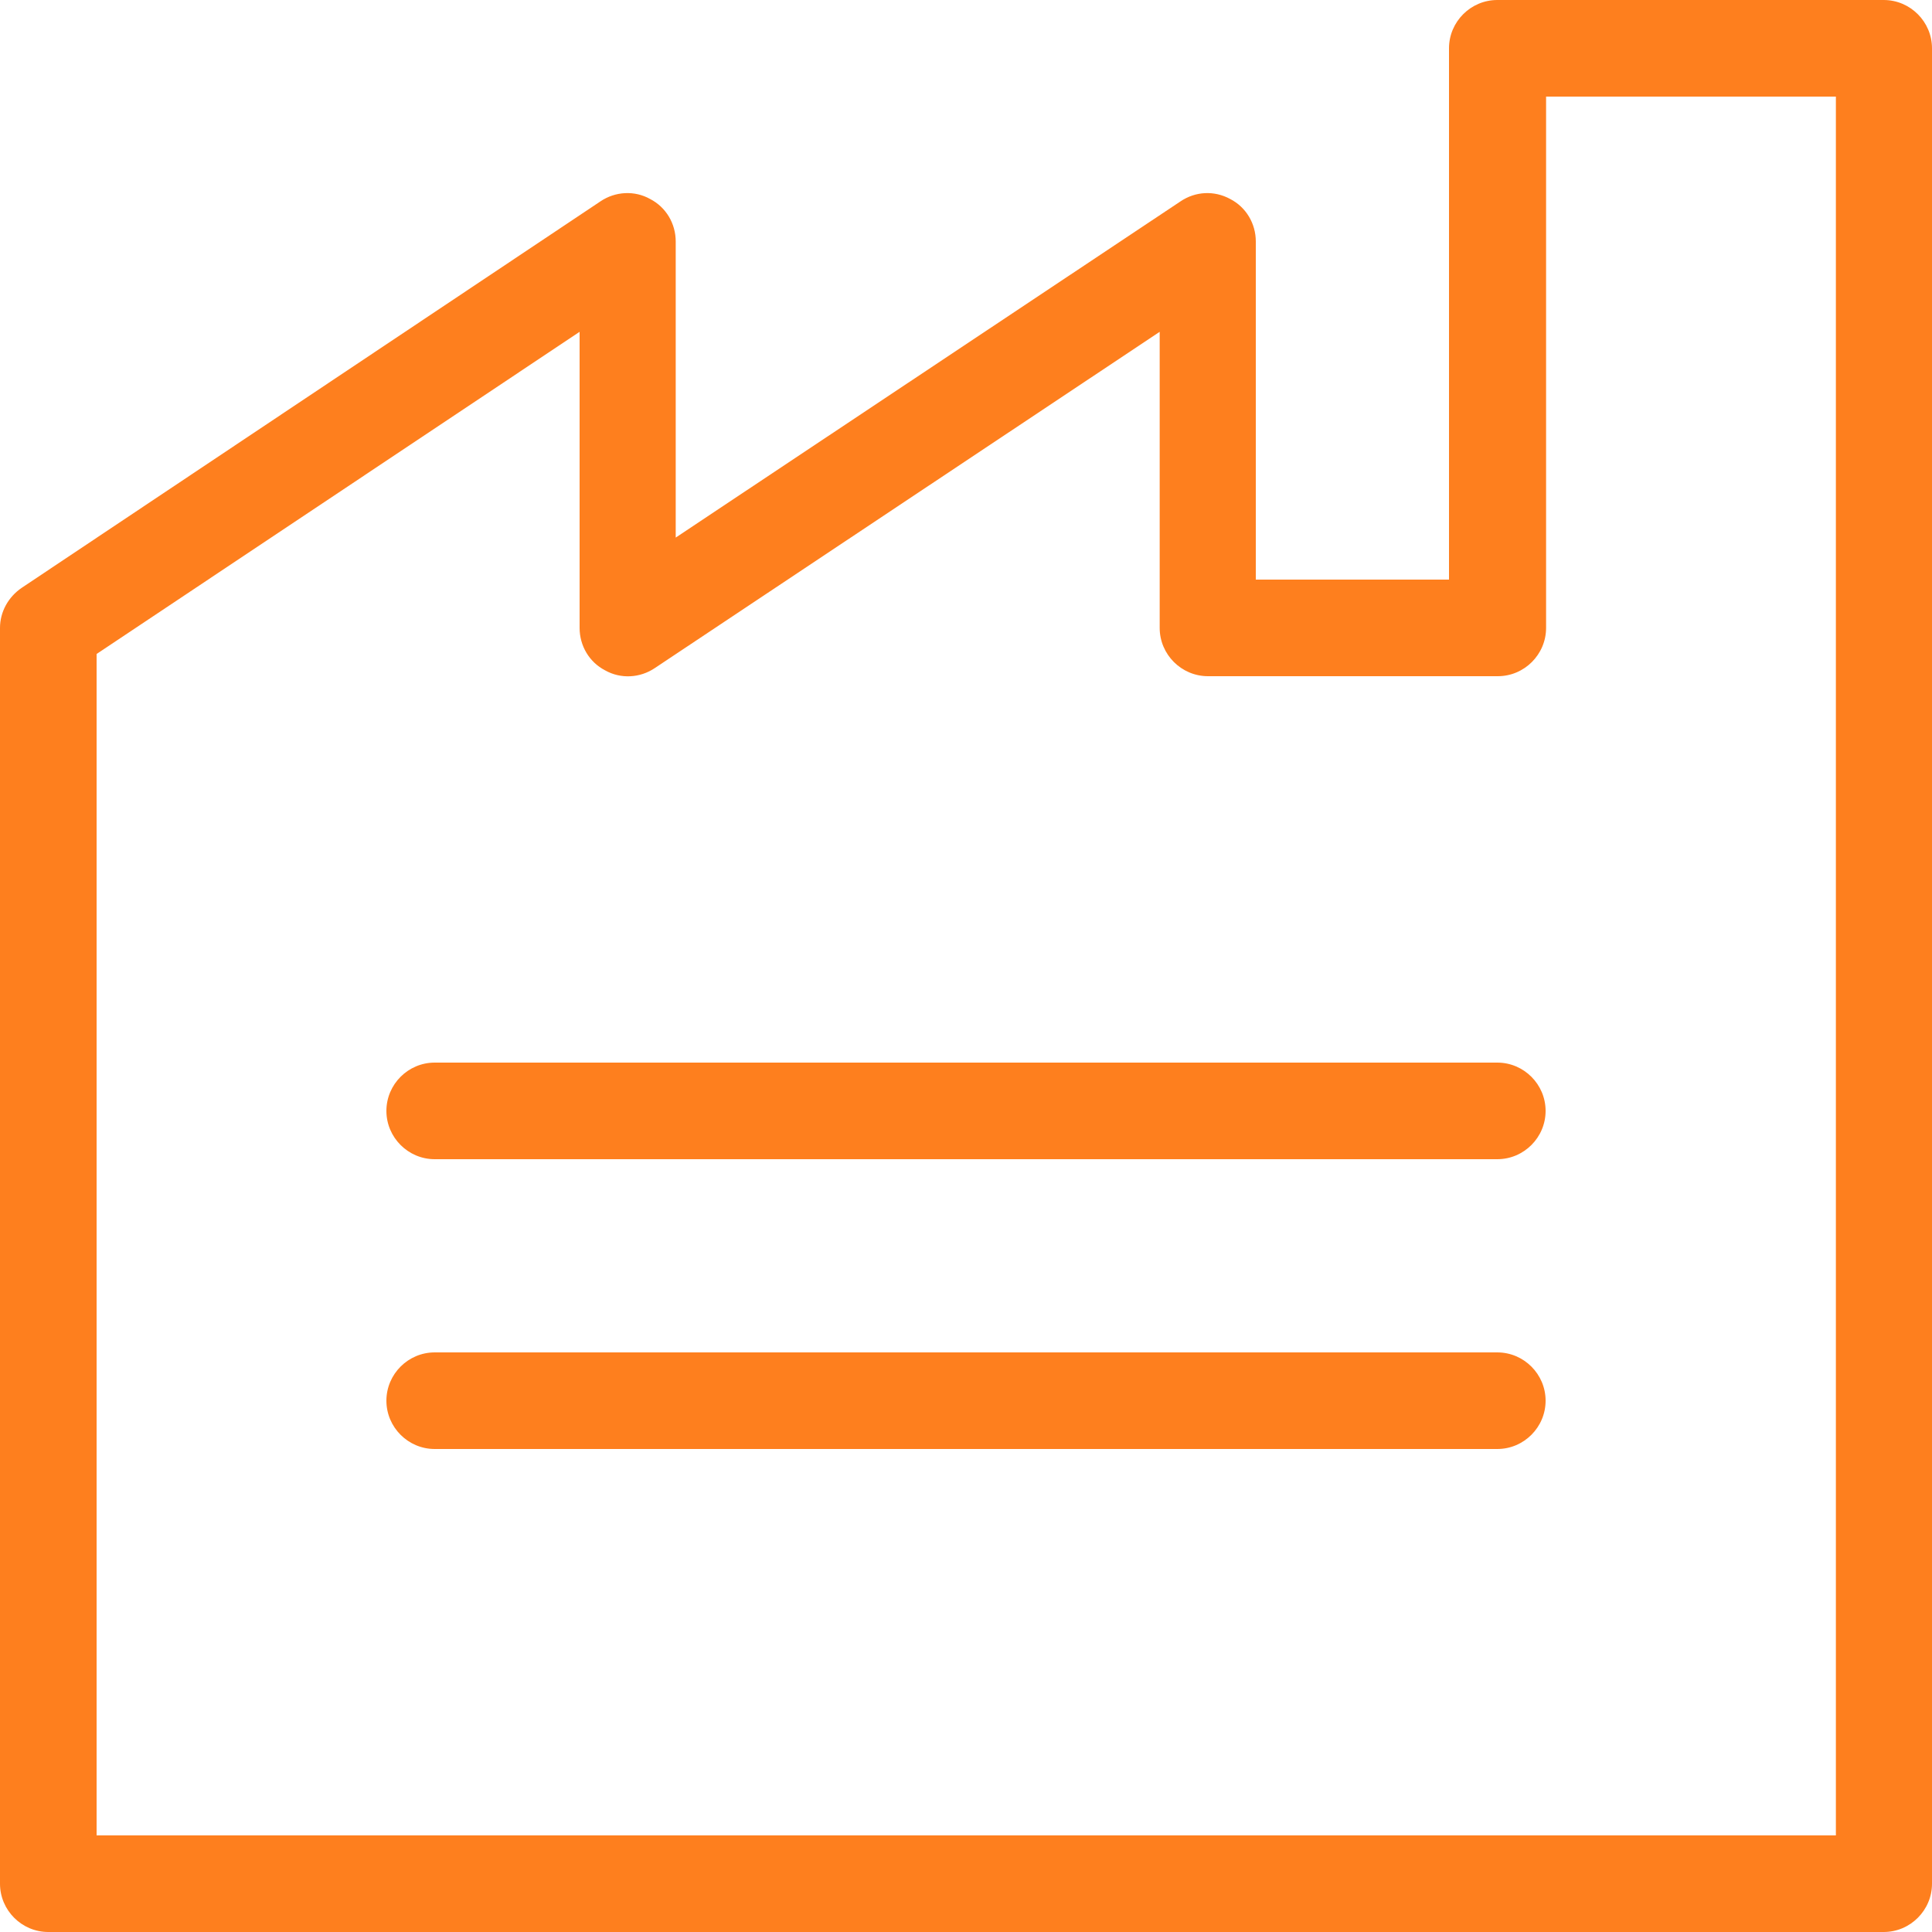 <?xml version="1.0" encoding="UTF-8"?><svg id="uuid-9329ecb0-4d6a-4db4-bcbc-3adff9d90ebf" xmlns="http://www.w3.org/2000/svg" viewBox="0 0 40 40"><defs><style>.uuid-d109c6a9-3fc9-4187-81bf-732d9cb41bc1{fill:#fe7f1e;}</style></defs><g id="uuid-38398edc-4715-4db6-afec-373cdc2a1a69"><path class="uuid-d109c6a9-3fc9-4187-81bf-732d9cb41bc1" d="M39,0h-8c-.55,0-1,.45-1,1v11h-4v-7c0-.37-.2-.71-.53-.88-.33-.18-.72-.16-1.03.05l-10.45,6.96v-6.13c0-.37-.2-.71-.53-.88-.32-.18-.72-.16-1.03.05L.45,12.17c-.28.19-.45.5-.45.83v26c0,.55.45,1,1,1h38c.55,0,1-.45,1-1V1c0-.55-.45-1-1-1ZM38,38H2V13.54l10-6.67v6.13c0,.37.2.71.53.88.32.18.72.16,1.03-.05l10.45-6.96v6.13c0,.55.45,1,1,1h6c.55,0,1-.45,1-1V2h6v36Z"/><path class="uuid-d109c6a9-3fc9-4187-81bf-732d9cb41bc1" d="M31,22H9c-.55,0-1,.45-1,1s.45,1,1,1h22c.55,0,1-.45,1-1s-.45-1-1-1Z"/><path class="uuid-d109c6a9-3fc9-4187-81bf-732d9cb41bc1" d="M31,28H9c-.55,0-1,.45-1,1s.45,1,1,1h22c.55,0,1-.45,1-1s-.45-1-1-1Z"/></g></svg>